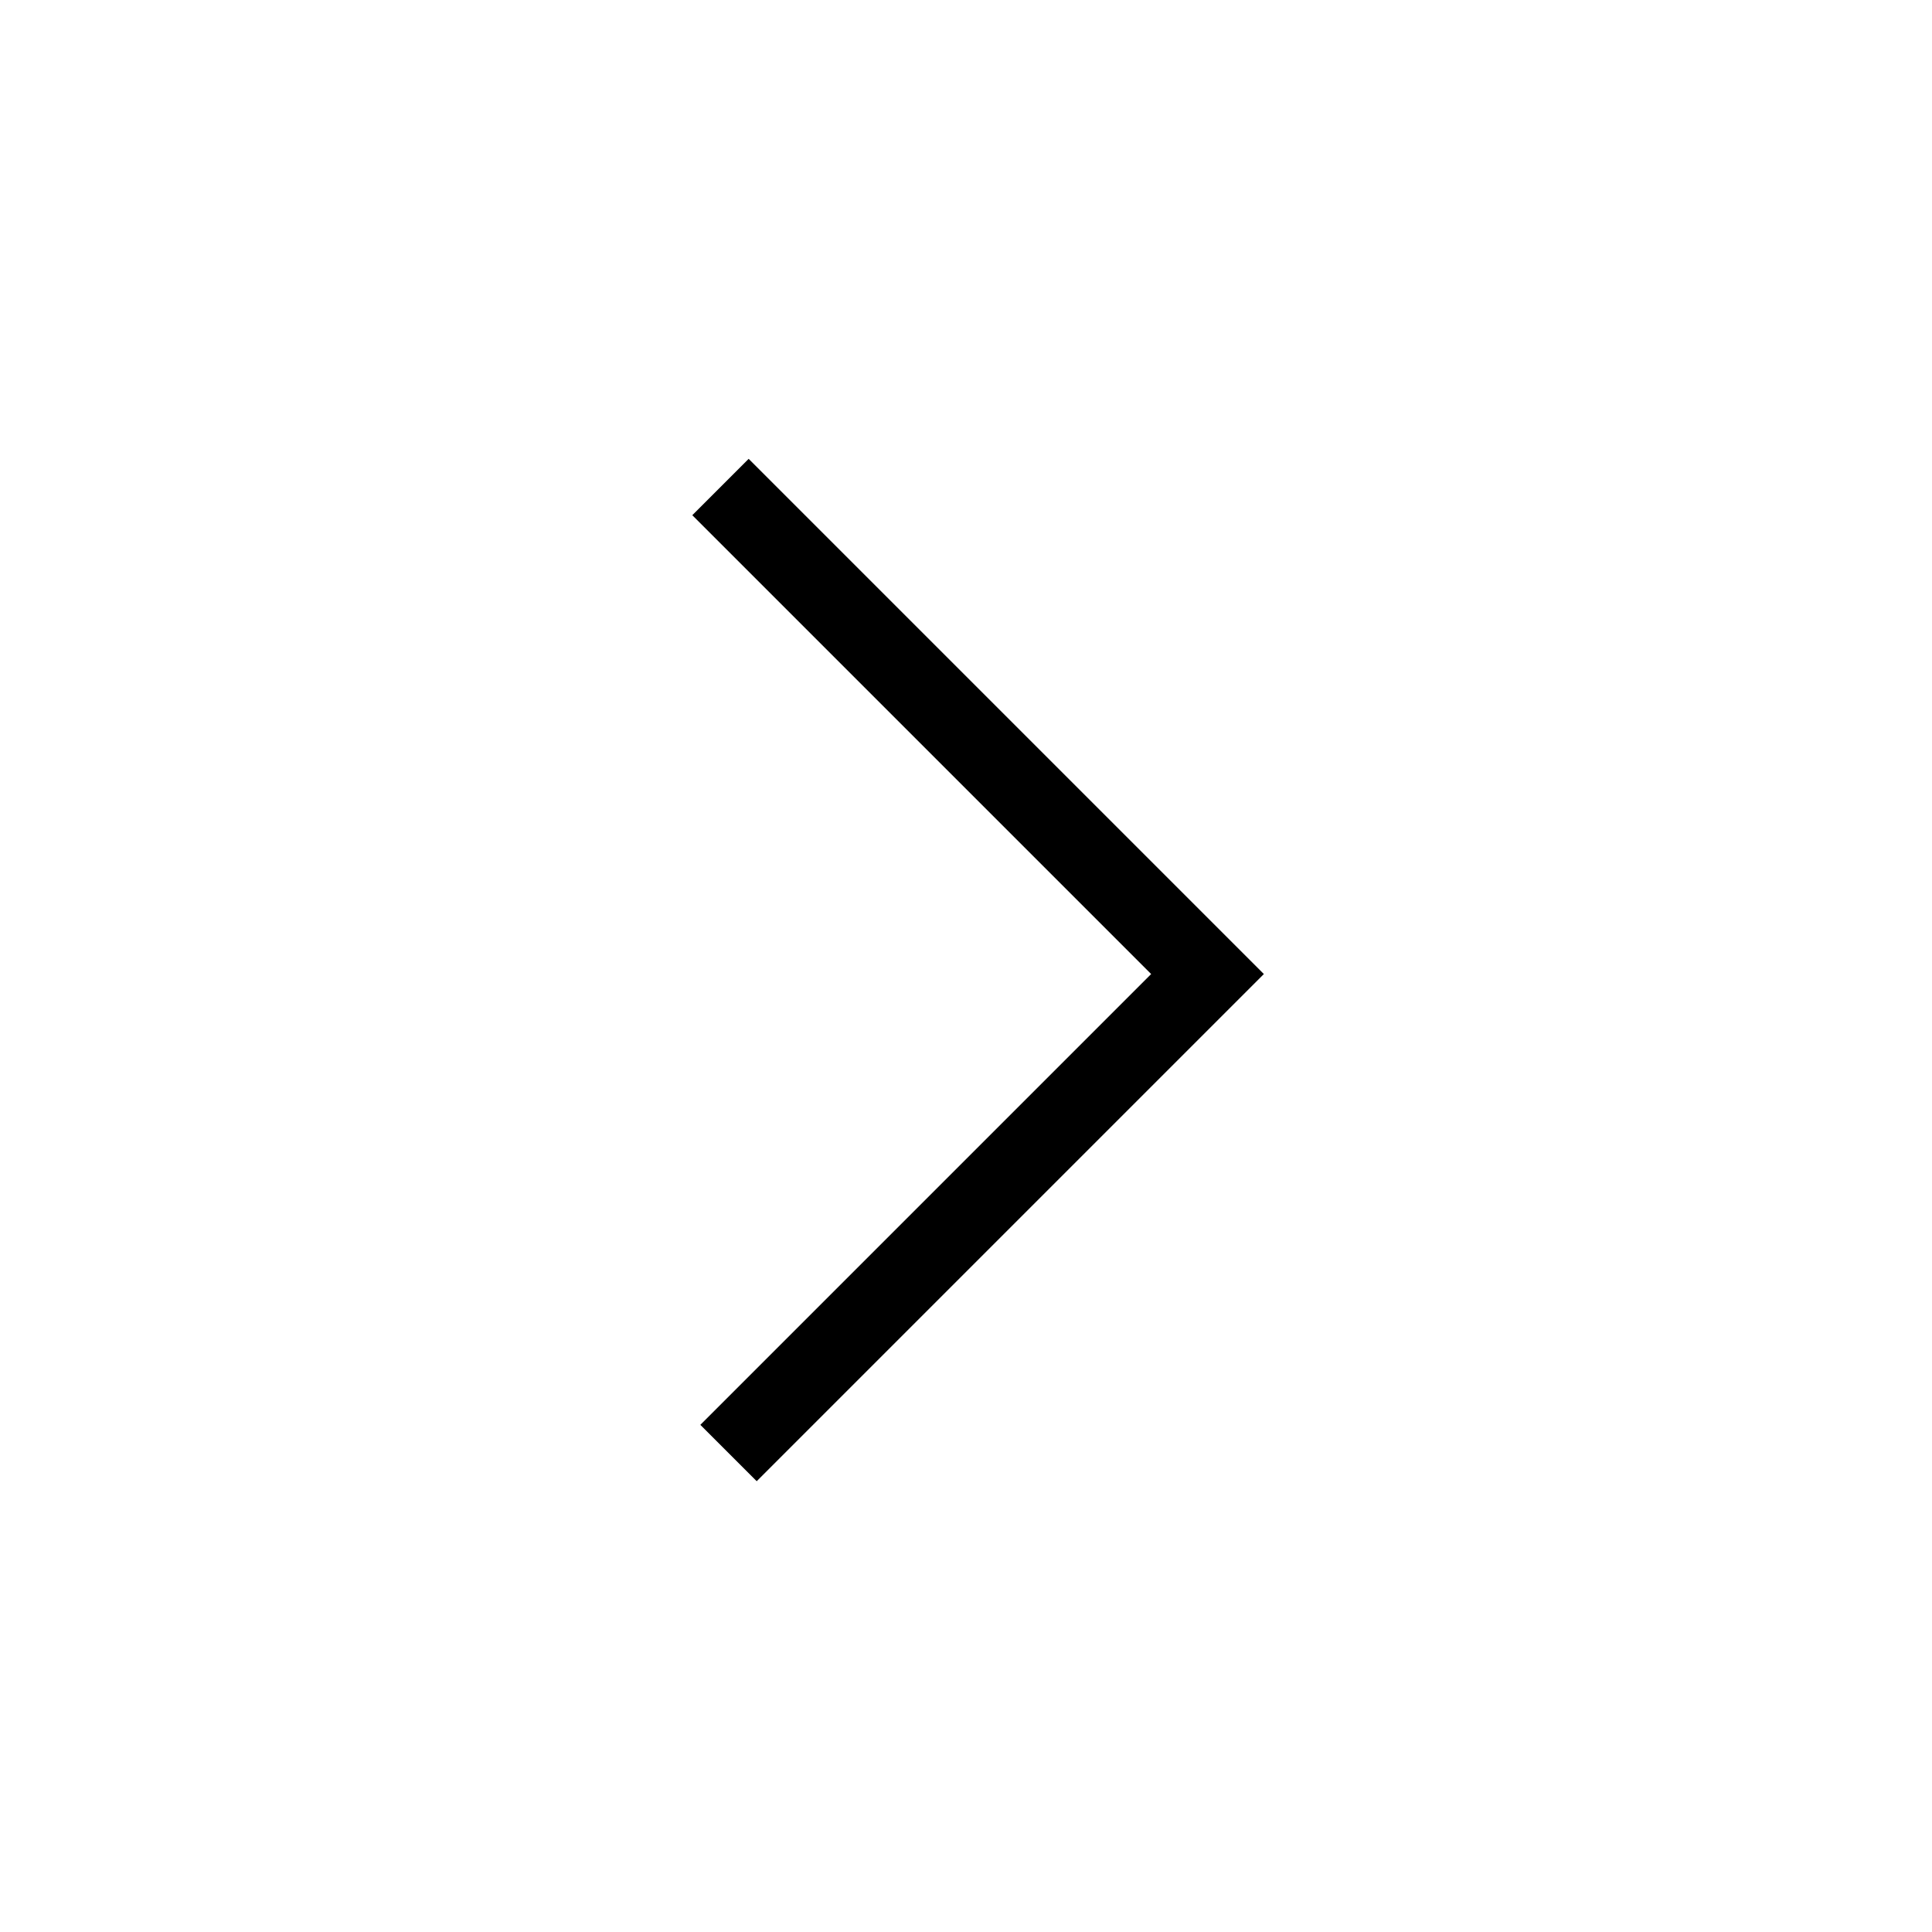 <svg xmlns="http://www.w3.org/2000/svg" height="24" viewBox="0 0 24 24"
        width="24" focusable="false" aria-hidden="true" style="display: inherit; width: 24px; height: 24px;">
        <path d="m9.4 18.4-.7-.7 5.6-5.6-5.7-5.7.7-.7 6.4 6.4-6.3 6.3z"></path>
      </svg>